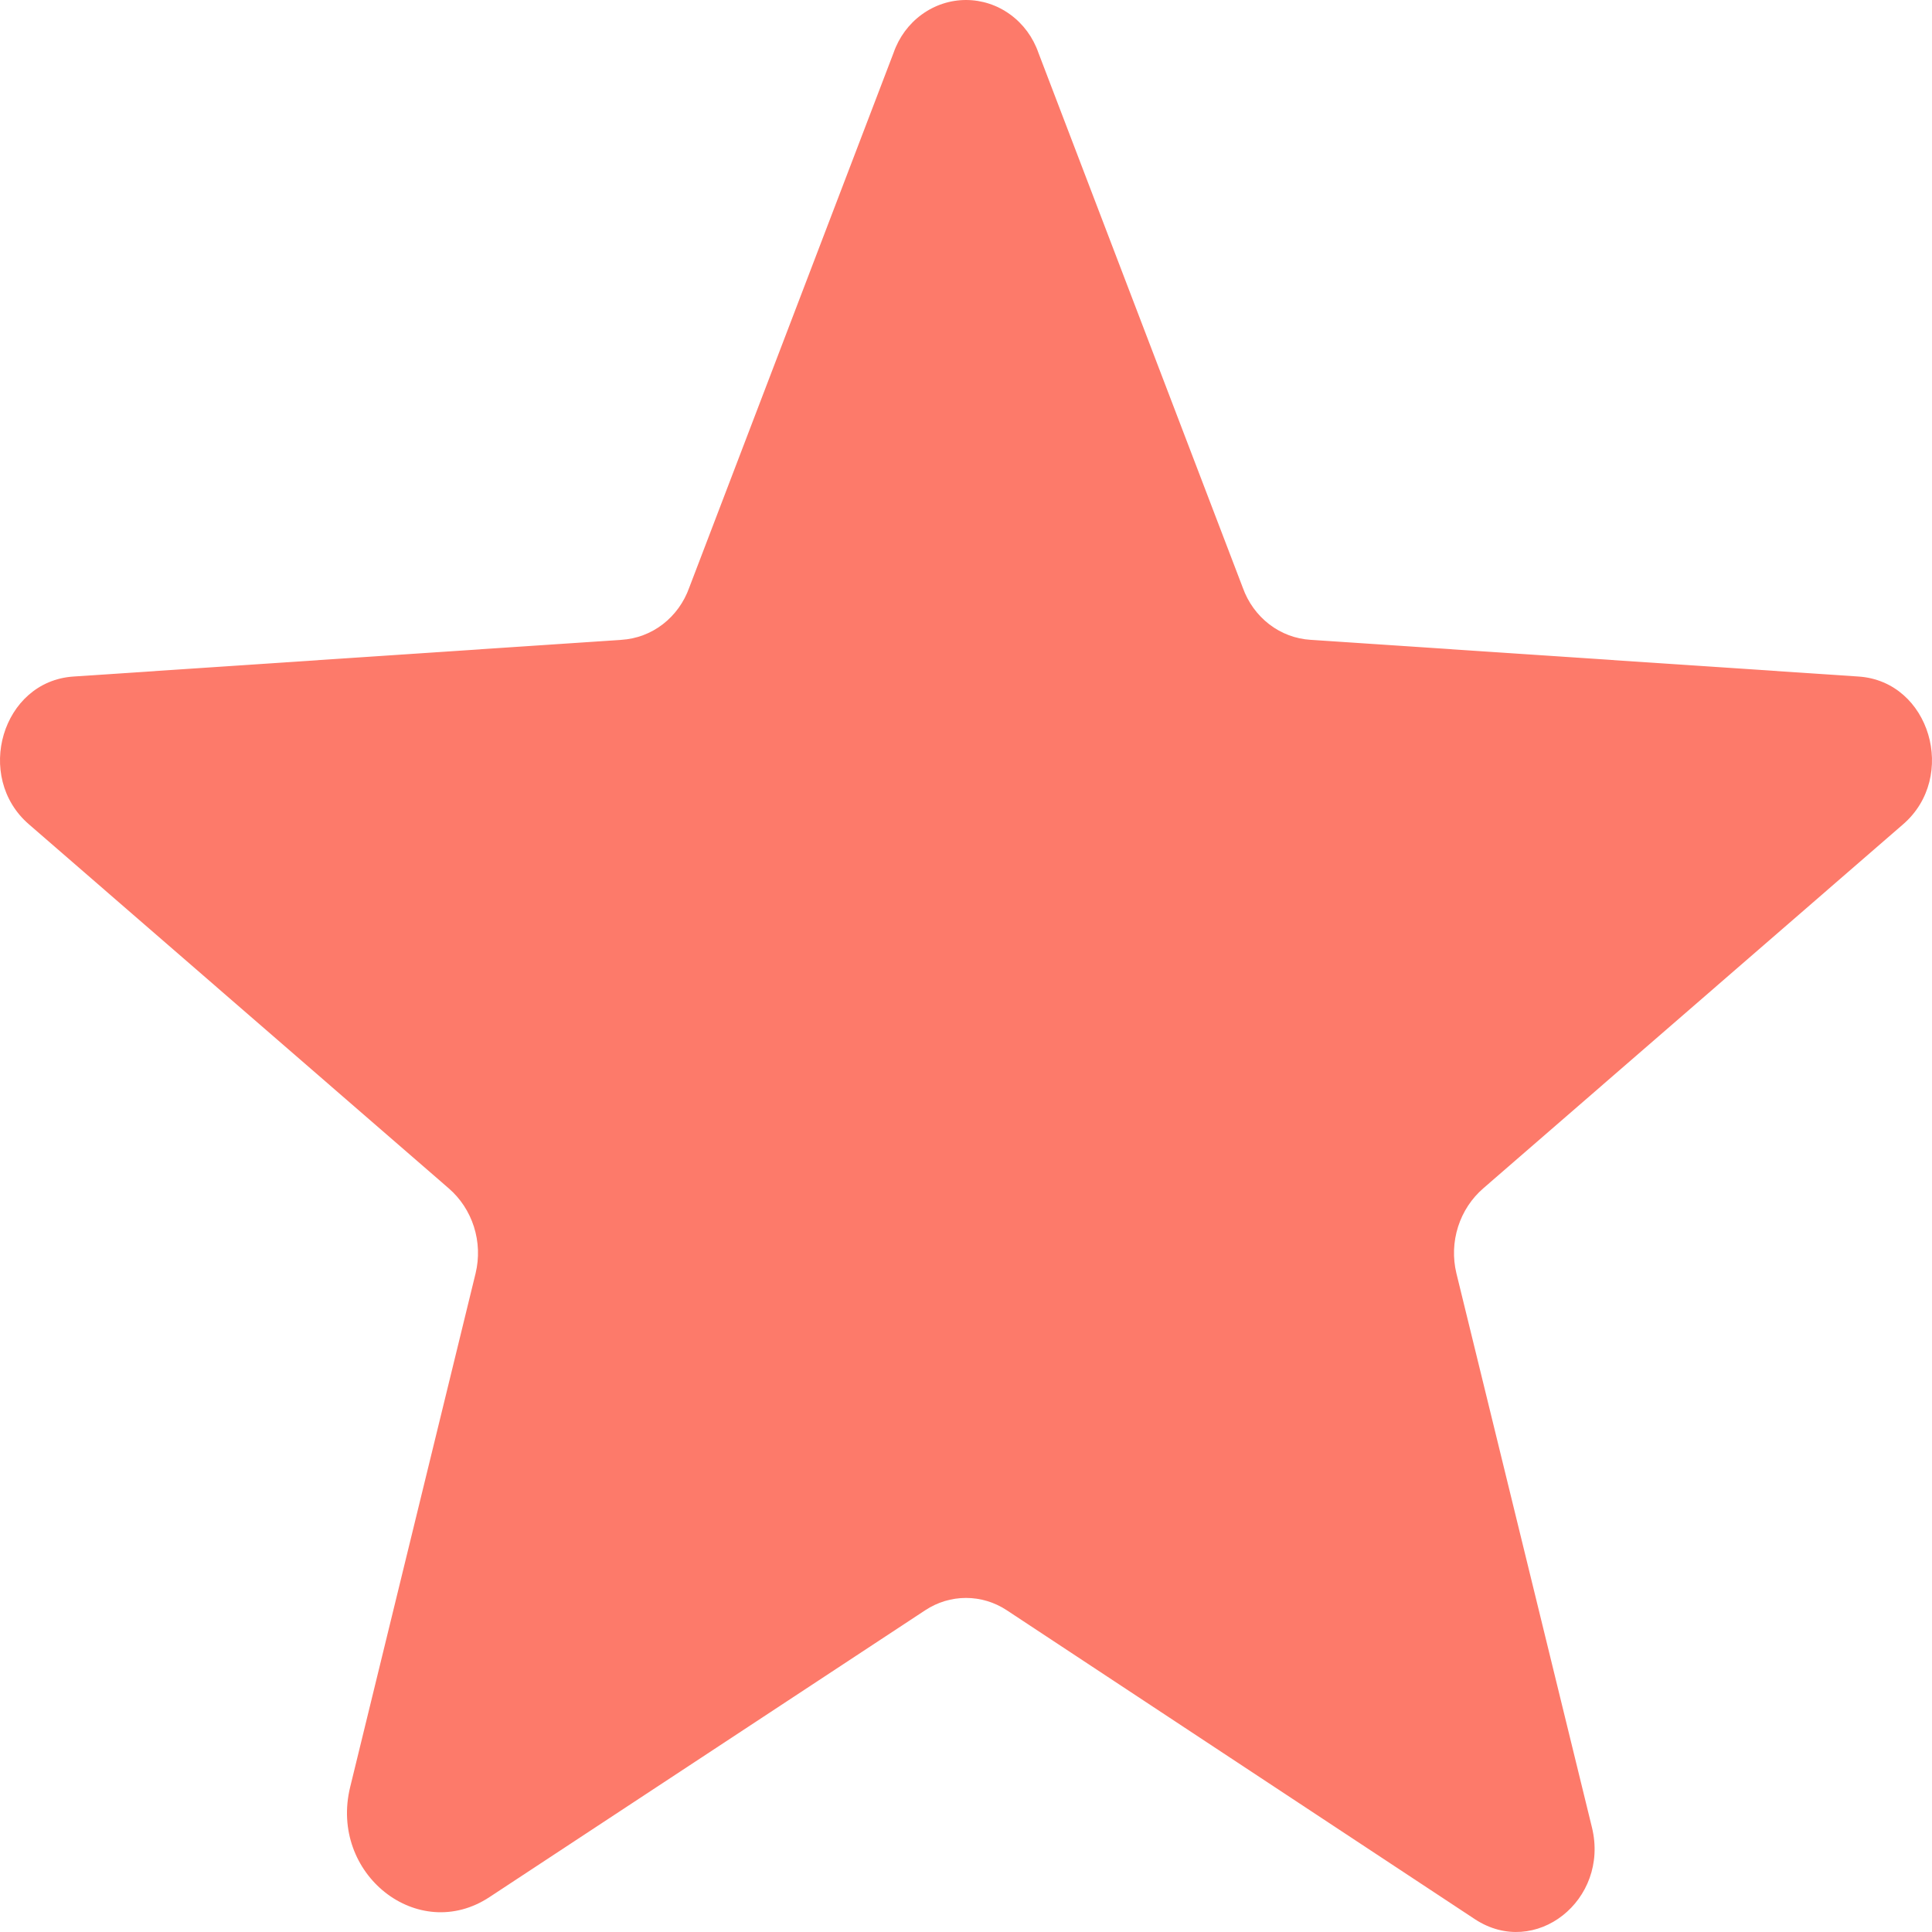 <svg xmlns="http://www.w3.org/2000/svg" width="23" height="23" viewBox="0 0 23 23" fill="none"><path d="M11.986 19.17L17.559 22.848C18.278 23.32 19.162 22.619 18.952 21.756L17.338 15.158C17.294 14.975 17.301 14.783 17.358 14.604C17.415 14.425 17.519 14.267 17.659 14.146L22.656 9.813C23.309 9.249 22.977 8.111 22.126 8.054L15.602 7.617C15.424 7.606 15.253 7.542 15.11 7.432C14.966 7.321 14.857 7.17 14.795 6.996L12.362 0.628C12.298 0.444 12.181 0.285 12.027 0.173C11.872 0.06 11.688 0 11.5 0C11.312 0 11.128 0.06 10.973 0.173C10.819 0.285 10.702 0.444 10.638 0.628L8.205 6.996C8.143 7.17 8.034 7.321 7.89 7.432C7.747 7.542 7.576 7.606 7.398 7.617L0.874 8.054C0.023 8.111 -0.309 9.249 0.344 9.813L5.341 14.146C5.481 14.267 5.585 14.425 5.642 14.604C5.699 14.783 5.706 14.975 5.662 15.158L4.169 21.273C3.915 22.308 4.976 23.147 5.828 22.584L11.014 19.17C11.159 19.074 11.328 19.023 11.5 19.023C11.672 19.023 11.841 19.074 11.986 19.17Z" fill="#FD7A6A"></path></svg>